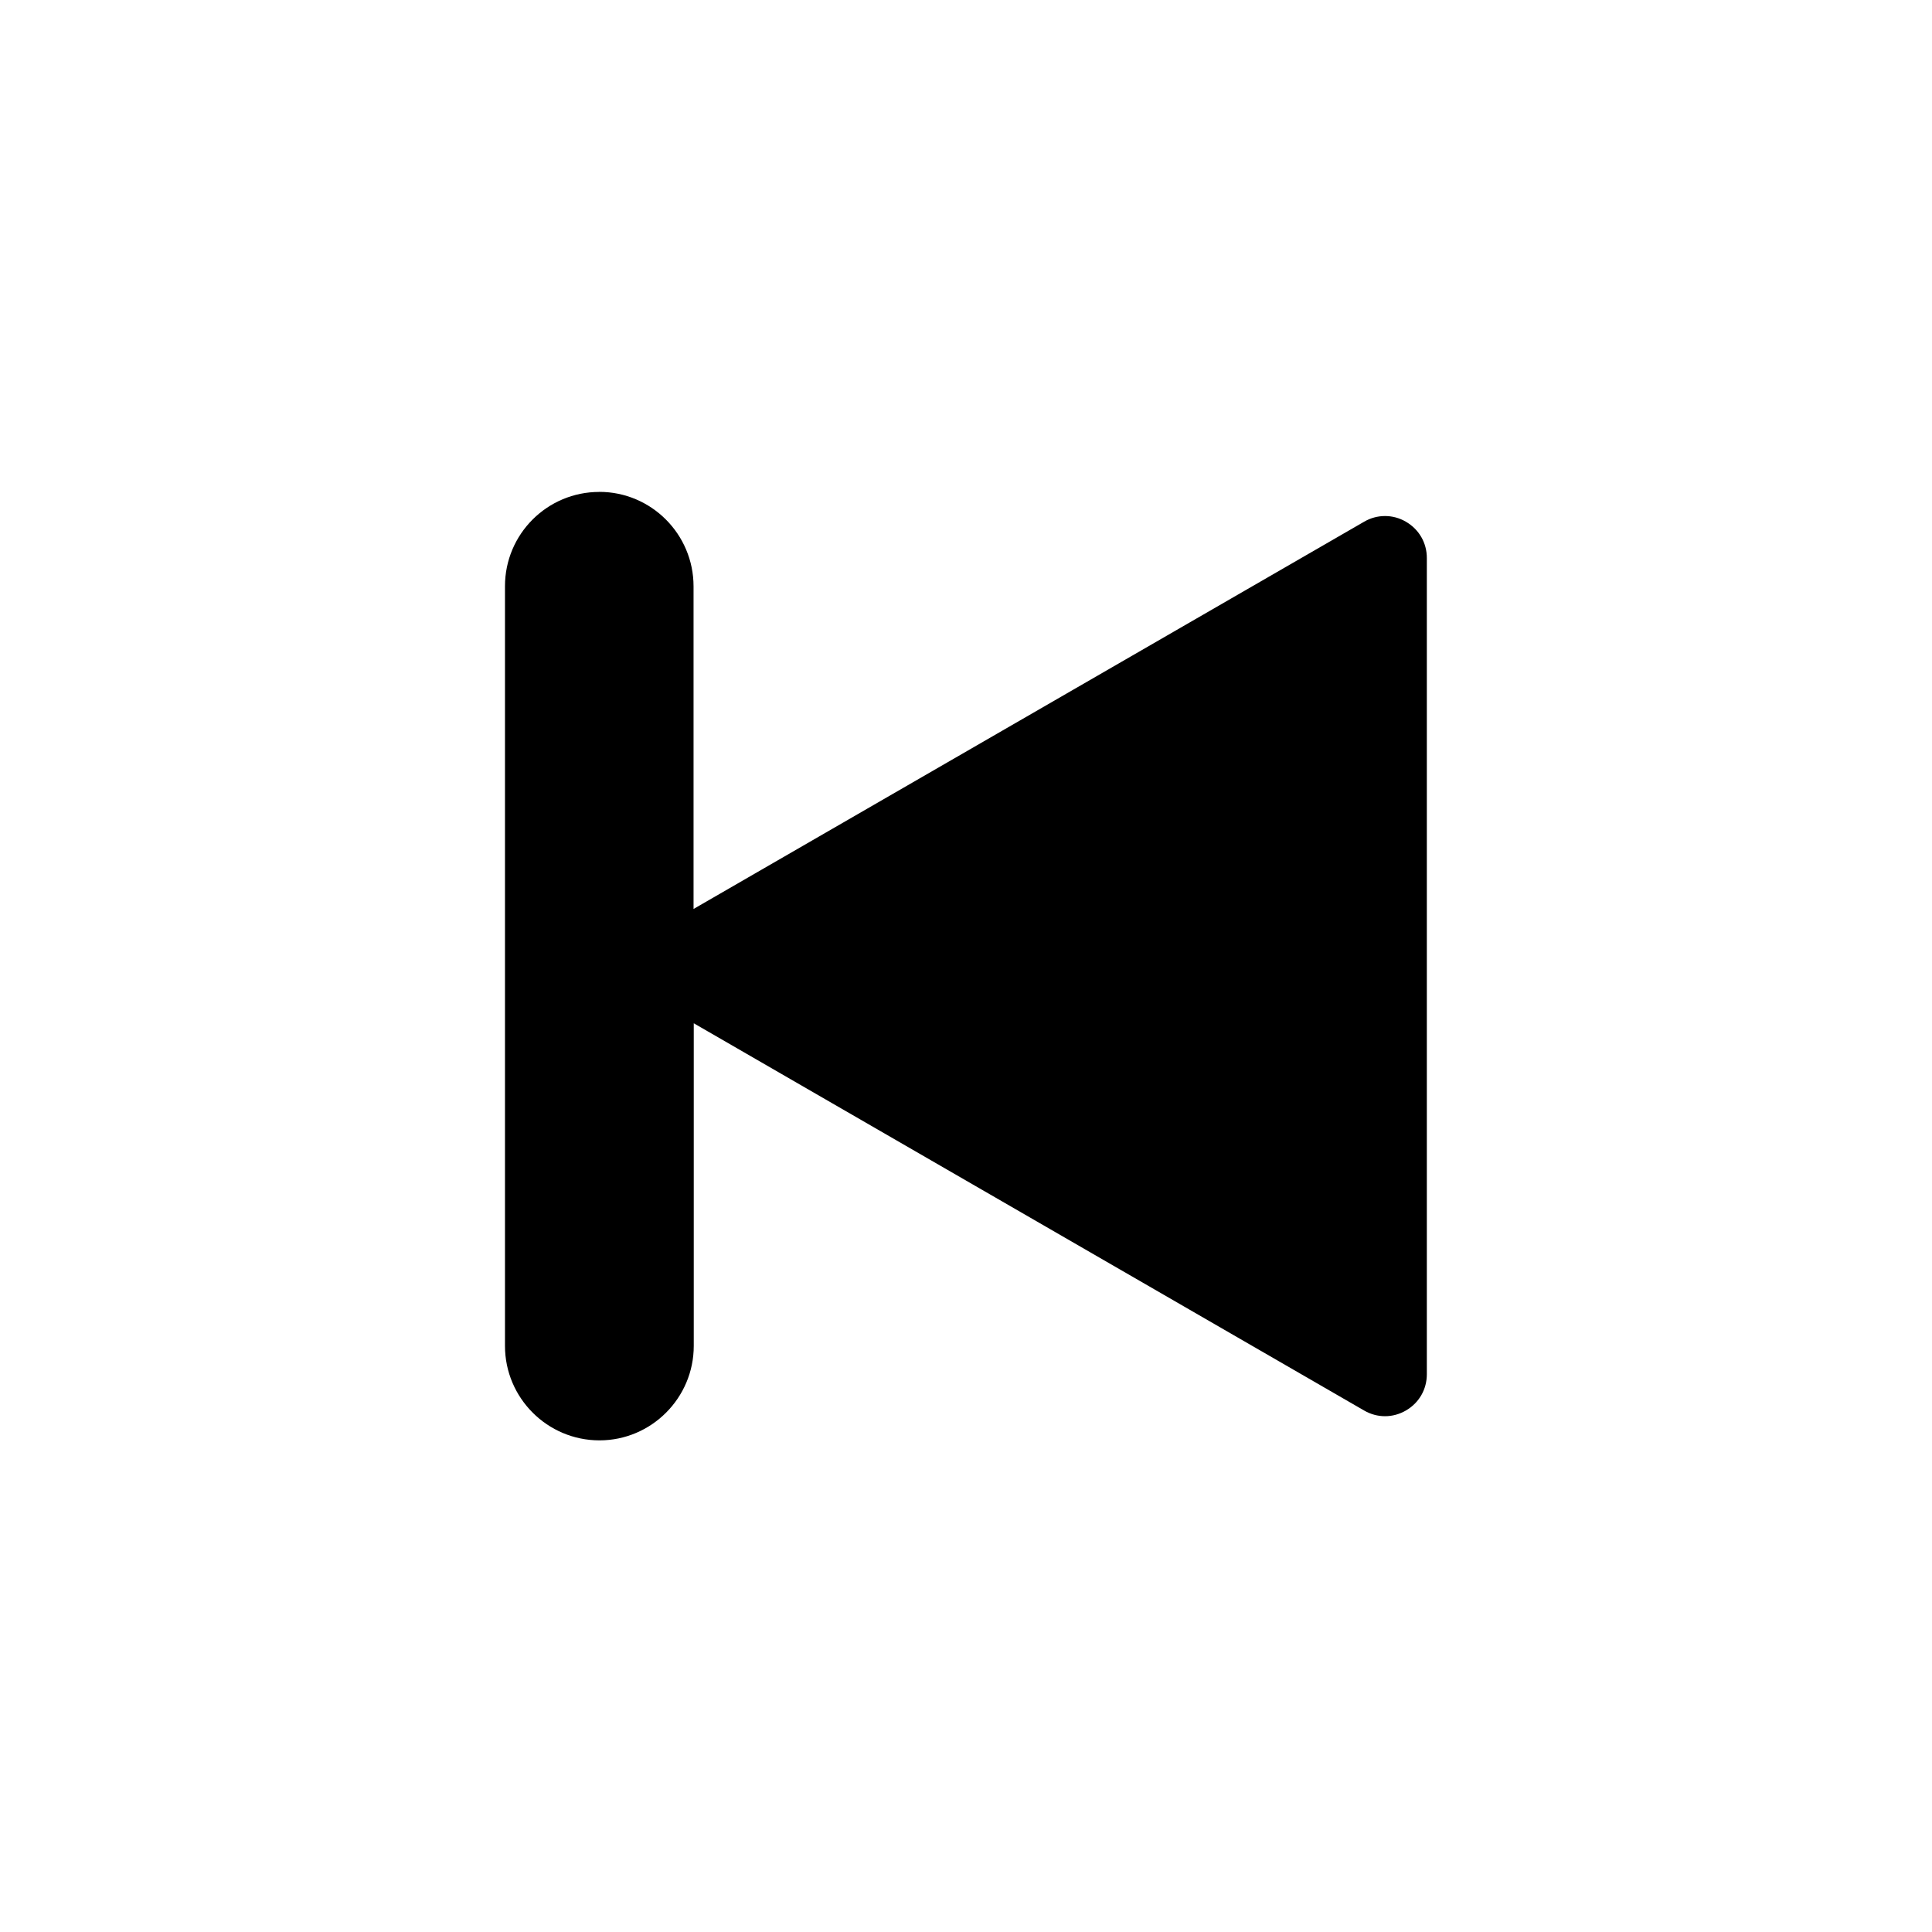 <?xml version="1.0" encoding="UTF-8"?>
<!-- Uploaded to: ICON Repo, www.svgrepo.com, Generator: ICON Repo Mixer Tools -->
<svg fill="#000000" width="800px" height="800px" version="1.1" viewBox="144 144 512 512" xmlns="http://www.w3.org/2000/svg">
 <path d="m302.81 274.35c13.805 0 24.988 11.234 24.988 25.039v85.496l177.7-102.62c1.715-1.008 3.629-1.512 5.543-1.512 1.914 0 3.828 0.504 5.543 1.512 3.477 2.016 5.543 5.594 5.543 9.621v216.29c0 4.031-2.066 7.609-5.543 9.621-3.477 2.016-7.609 2.016-11.082 0l-177.65-102.62v85.496c0 13.805-11.234 25.039-24.988 25.039-13.805 0-25.039-11.234-25.039-25.039v-201.32c0-13.805 11.184-24.988 24.988-24.988z"/>
</svg>